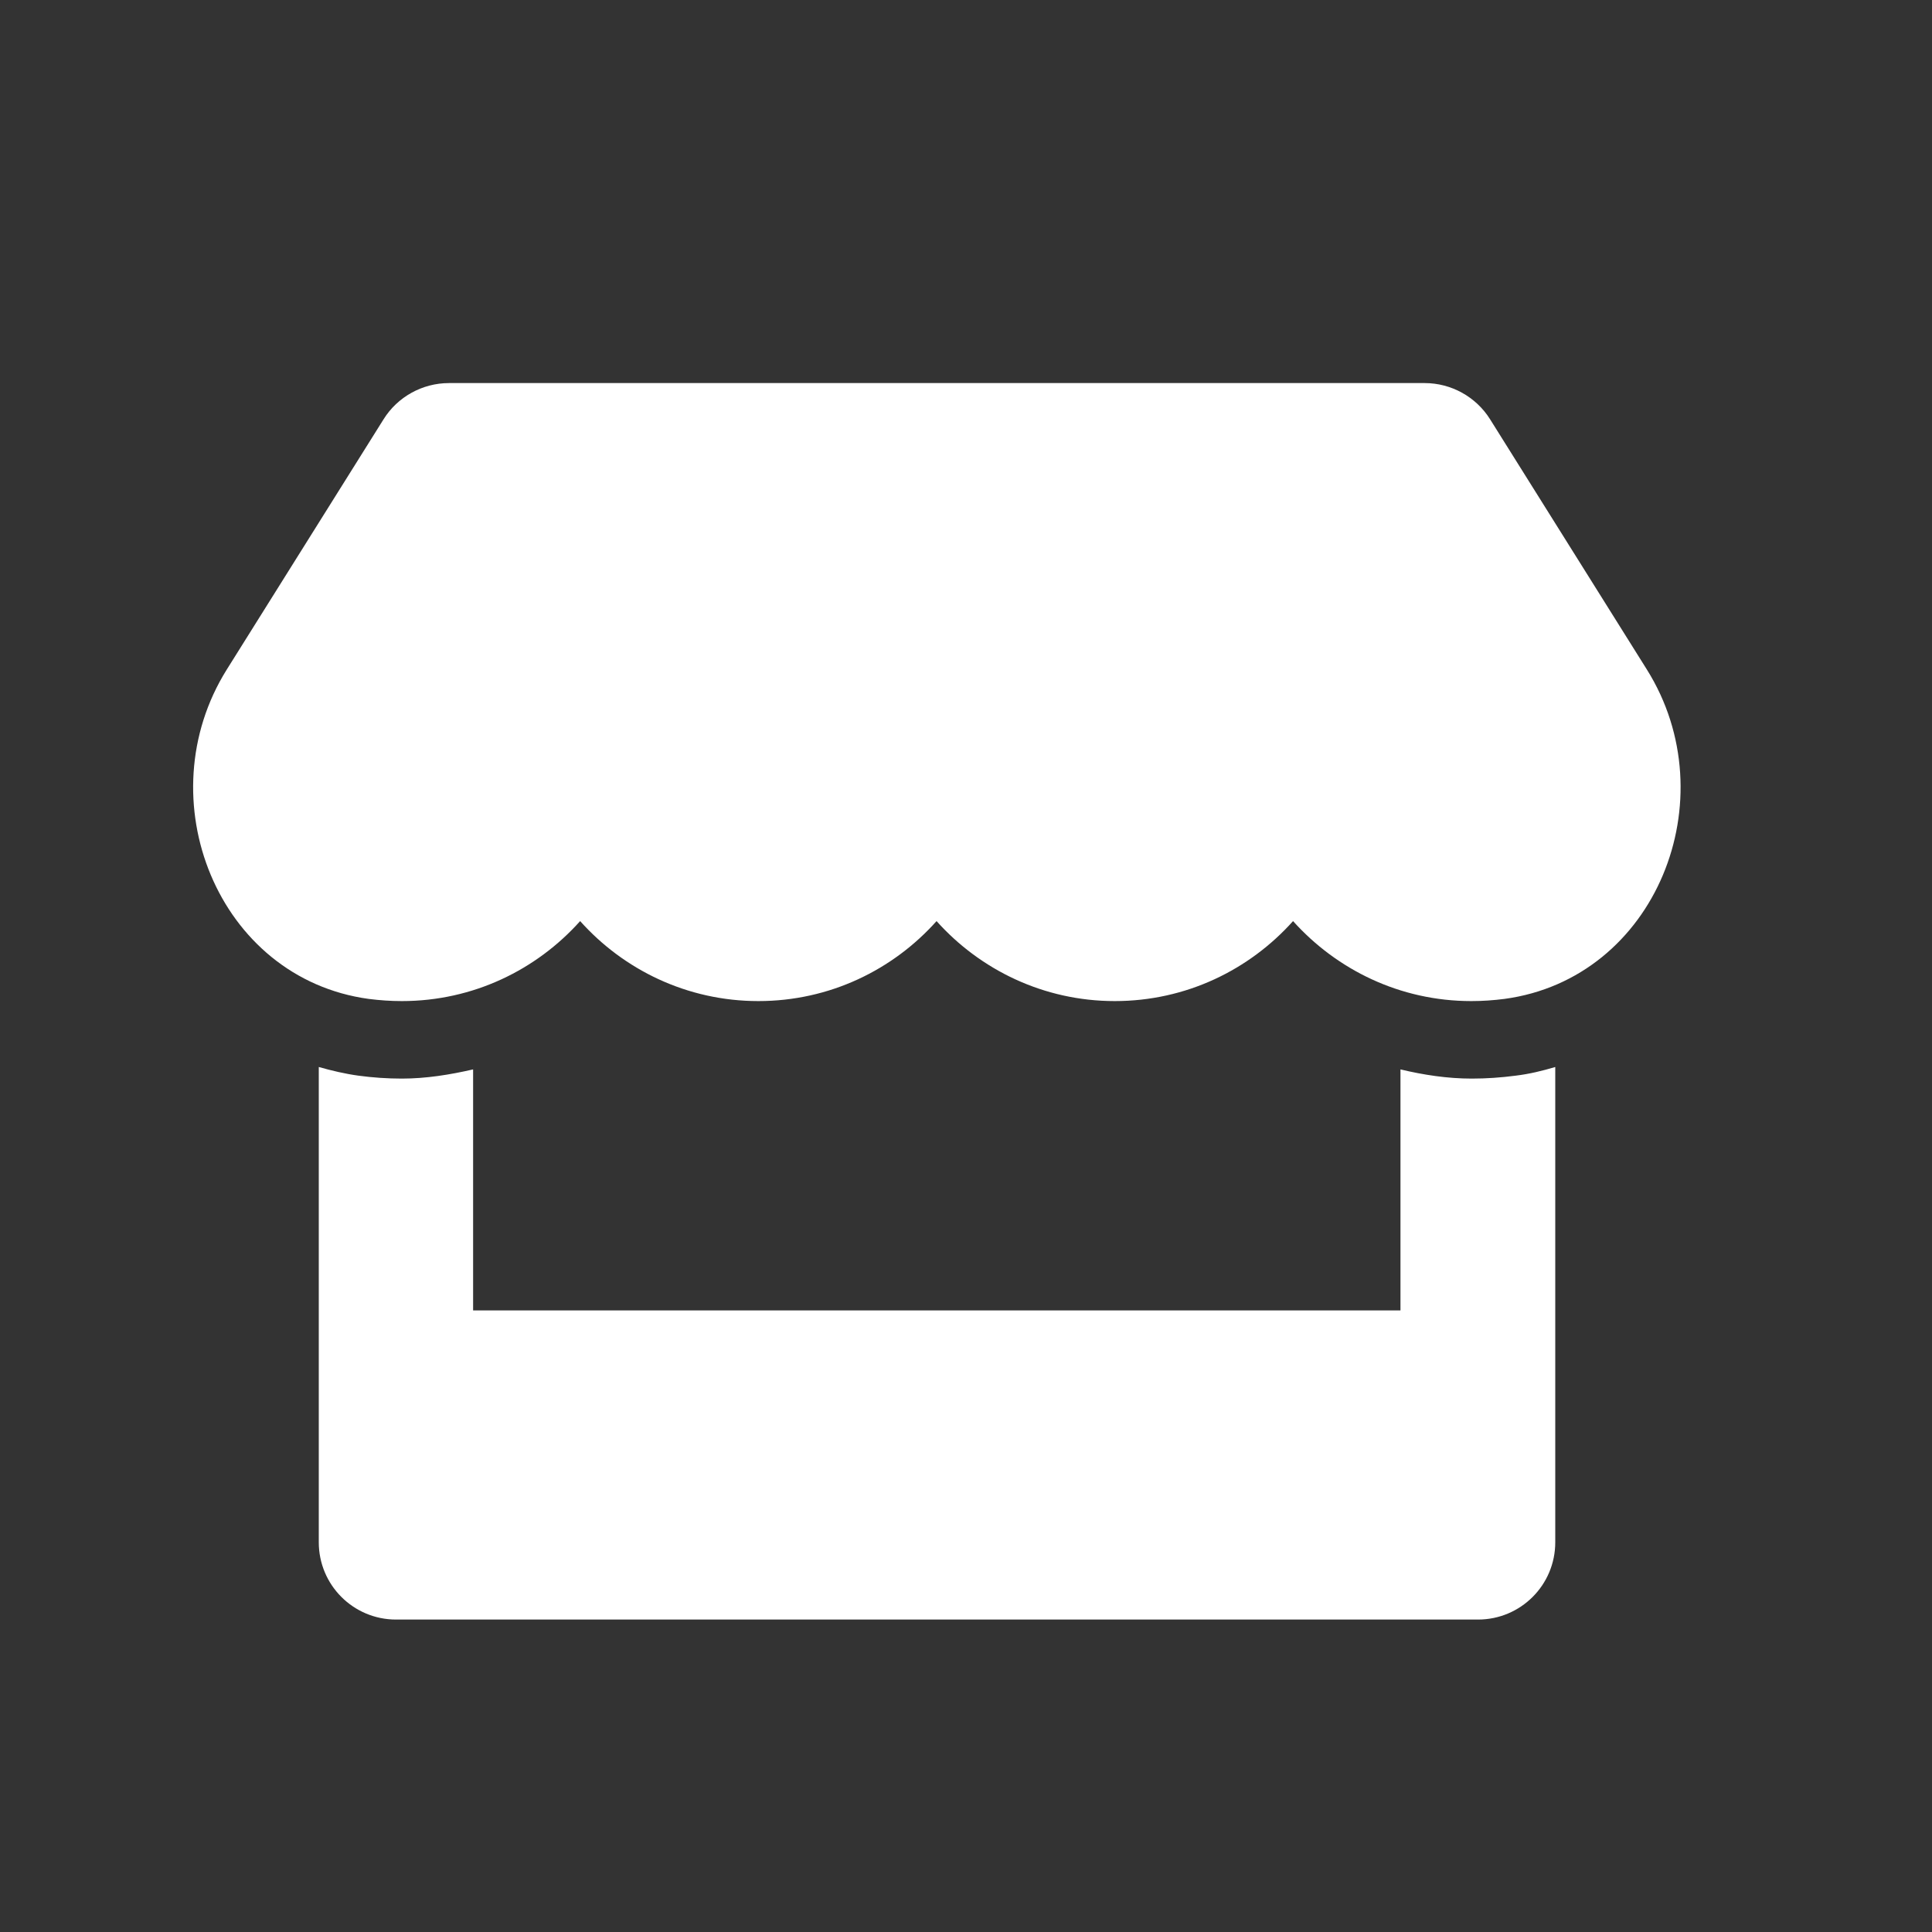 <svg xmlns="http://www.w3.org/2000/svg" width="25" height="25" viewBox="0 0 25 25" fill="none">
<rect x="0" y="0" width="25" height="25" fill="#333333" stroke="none"/>
<path d="M21.31 8.663L19.282 5.426C19.1 5.135 18.779 4.957 18.435 4.957H5.81C5.466 4.957 5.144 5.135 4.963 5.426L2.935 8.663C1.888 10.335 2.816 12.66 4.772 12.926C4.913 12.944 5.057 12.954 5.2 12.954C6.125 12.954 6.944 12.548 7.507 11.919C8.069 12.548 8.891 12.954 9.813 12.954C10.738 12.954 11.557 12.548 12.119 11.919C12.682 12.548 13.504 12.954 14.425 12.954C15.35 12.954 16.169 12.548 16.732 11.919C17.297 12.548 18.116 12.954 19.038 12.954C19.185 12.954 19.325 12.944 19.466 12.926C21.428 12.663 22.36 10.338 21.31 8.663ZM19.044 13.957C18.732 13.957 18.422 13.91 18.122 13.838V16.957H6.122V13.838C5.822 13.907 5.513 13.957 5.2 13.957C5.013 13.957 4.822 13.944 4.638 13.919C4.463 13.895 4.291 13.854 4.125 13.807V19.957C4.125 20.51 4.572 20.957 5.125 20.957H19.125C19.678 20.957 20.125 20.51 20.125 19.957V13.807C19.957 13.857 19.788 13.898 19.613 13.919C19.422 13.944 19.235 13.957 19.044 13.957Z" fill="white"/>
</svg>